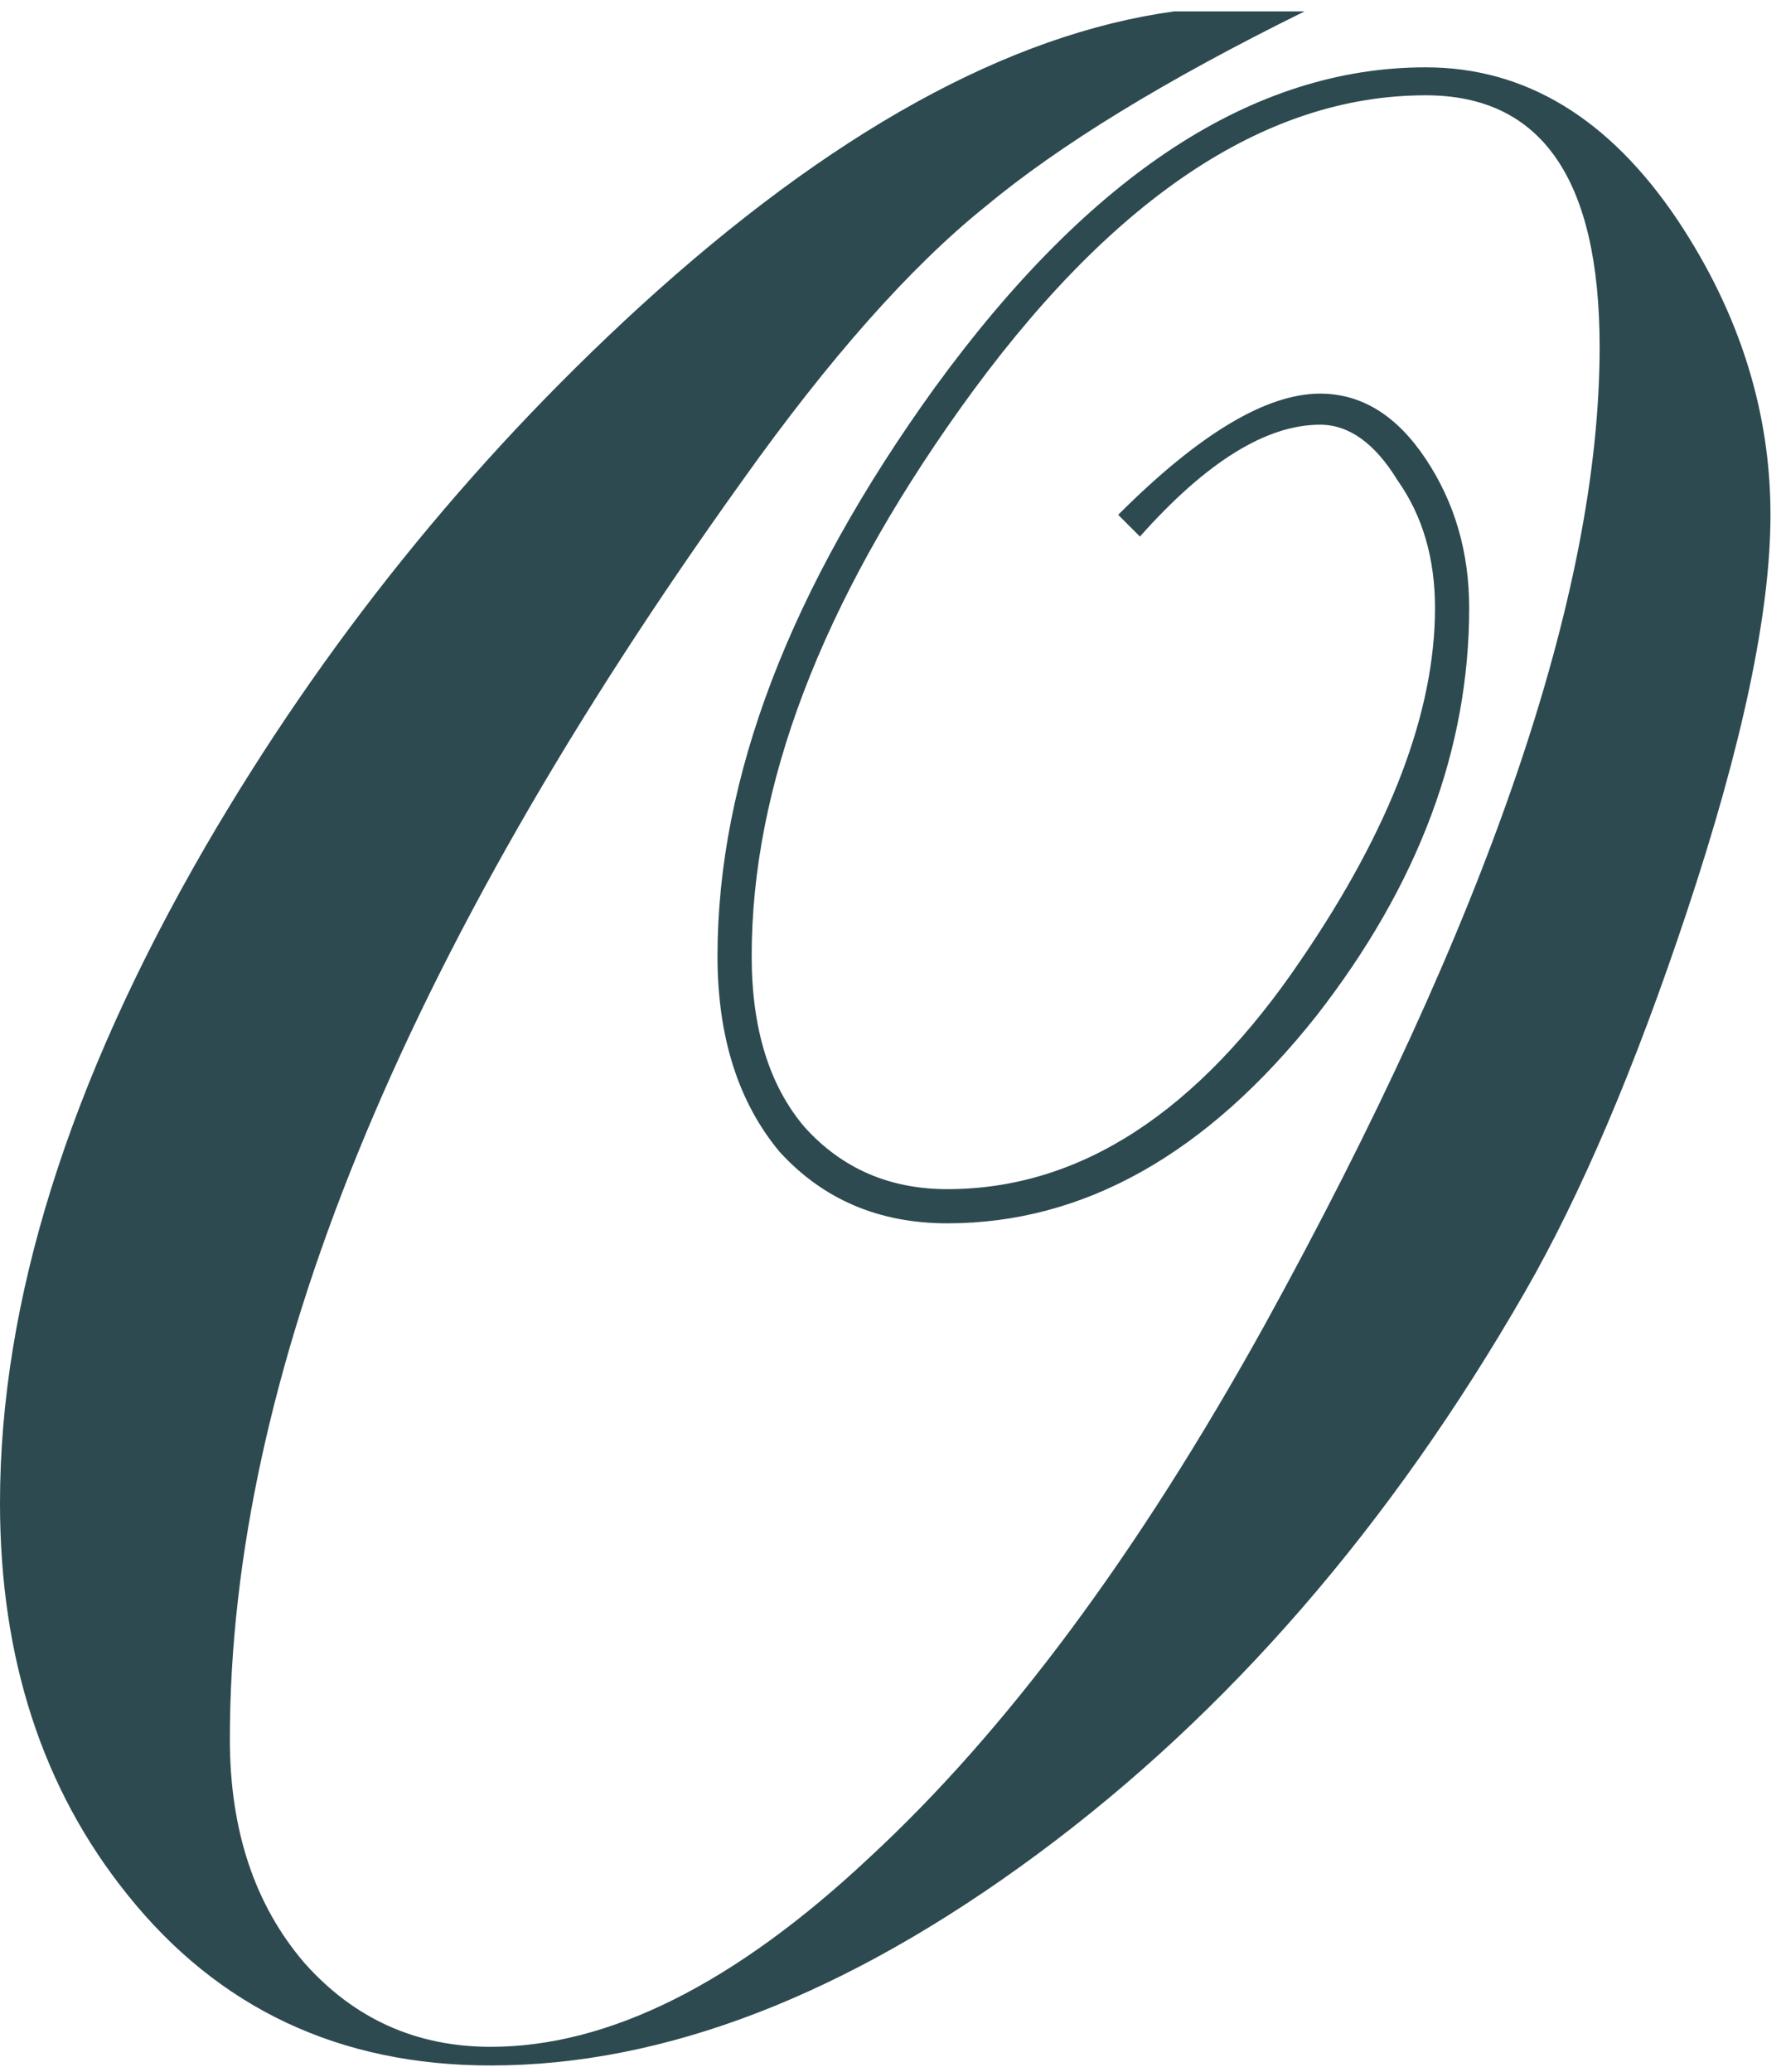 <?xml version="1.0" encoding="UTF-8"?> <svg xmlns="http://www.w3.org/2000/svg" width="69" height="80" viewBox="0 0 69 80" fill="none"> <path d="M68.4 19.88C68.4 23.64 67.32 28.76 65.16 35.24C63.16 41.24 61.08 46.12 58.92 49.88C53.72 58.92 47.44 66.16 40.08 71.6C32.72 77.04 25.68 79.76 18.96 79.76C13.12 79.76 8.44 77.56 4.92 73.16C1.64 69.08 0 64.04 0 58.04C0 50.28 2.64 41.84 7.92 32.72C12.48 24.88 18.08 17.92 24.72 11.84C32.08 5.12 38.96 1.32 45.36 0.44H50.4C45.04 3.08 40.92 5.6 38.04 8C35.16 10.32 32.04 13.84 28.68 18.56C15.48 36.96 8.88 53.16 8.88 67.16C8.88 70.68 9.84 73.56 11.76 75.8C13.68 77.96 16.08 79.04 18.96 79.04C23.52 79.04 28.4 76.6 33.6 71.72C38.88 66.84 43.96 60 48.84 51.2C57.48 35.52 61.8 22.92 61.8 13.4C61.8 6.92 59.56 3.68 55.08 3.68C48.84 3.68 42.84 7.72 37.08 15.8C31.72 23.32 29.04 30.36 29.04 36.92C29.04 39.72 29.72 41.92 31.08 43.52C32.52 45.12 34.36 45.92 36.6 45.92C41.72 45.92 46.28 42.96 50.28 37.04C53.72 32 55.44 27.48 55.44 23.48C55.44 21.56 54.96 19.92 54 18.56C53.12 17.12 52.12 16.4 51 16.4C48.92 16.4 46.6 17.84 44.04 20.72L43.2 19.88C46.32 16.76 48.92 15.2 51 15.2C52.6 15.2 53.96 16.04 55.08 17.72C56.2 19.4 56.76 21.32 56.76 23.48C56.76 28.92 54.8 34.16 50.88 39.2C46.64 44.56 41.88 47.24 36.6 47.24C33.96 47.24 31.8 46.32 30.12 44.48C28.52 42.56 27.72 40.04 27.72 36.92C27.72 30.04 30.52 22.72 36.12 14.96C42.12 6.72 48.44 2.6 55.08 2.6C58.92 2.6 62.16 4.56 64.8 8.48C67.2 12.08 68.4 15.88 68.4 19.88Z" fill="#2D4A50"></path> </svg> 